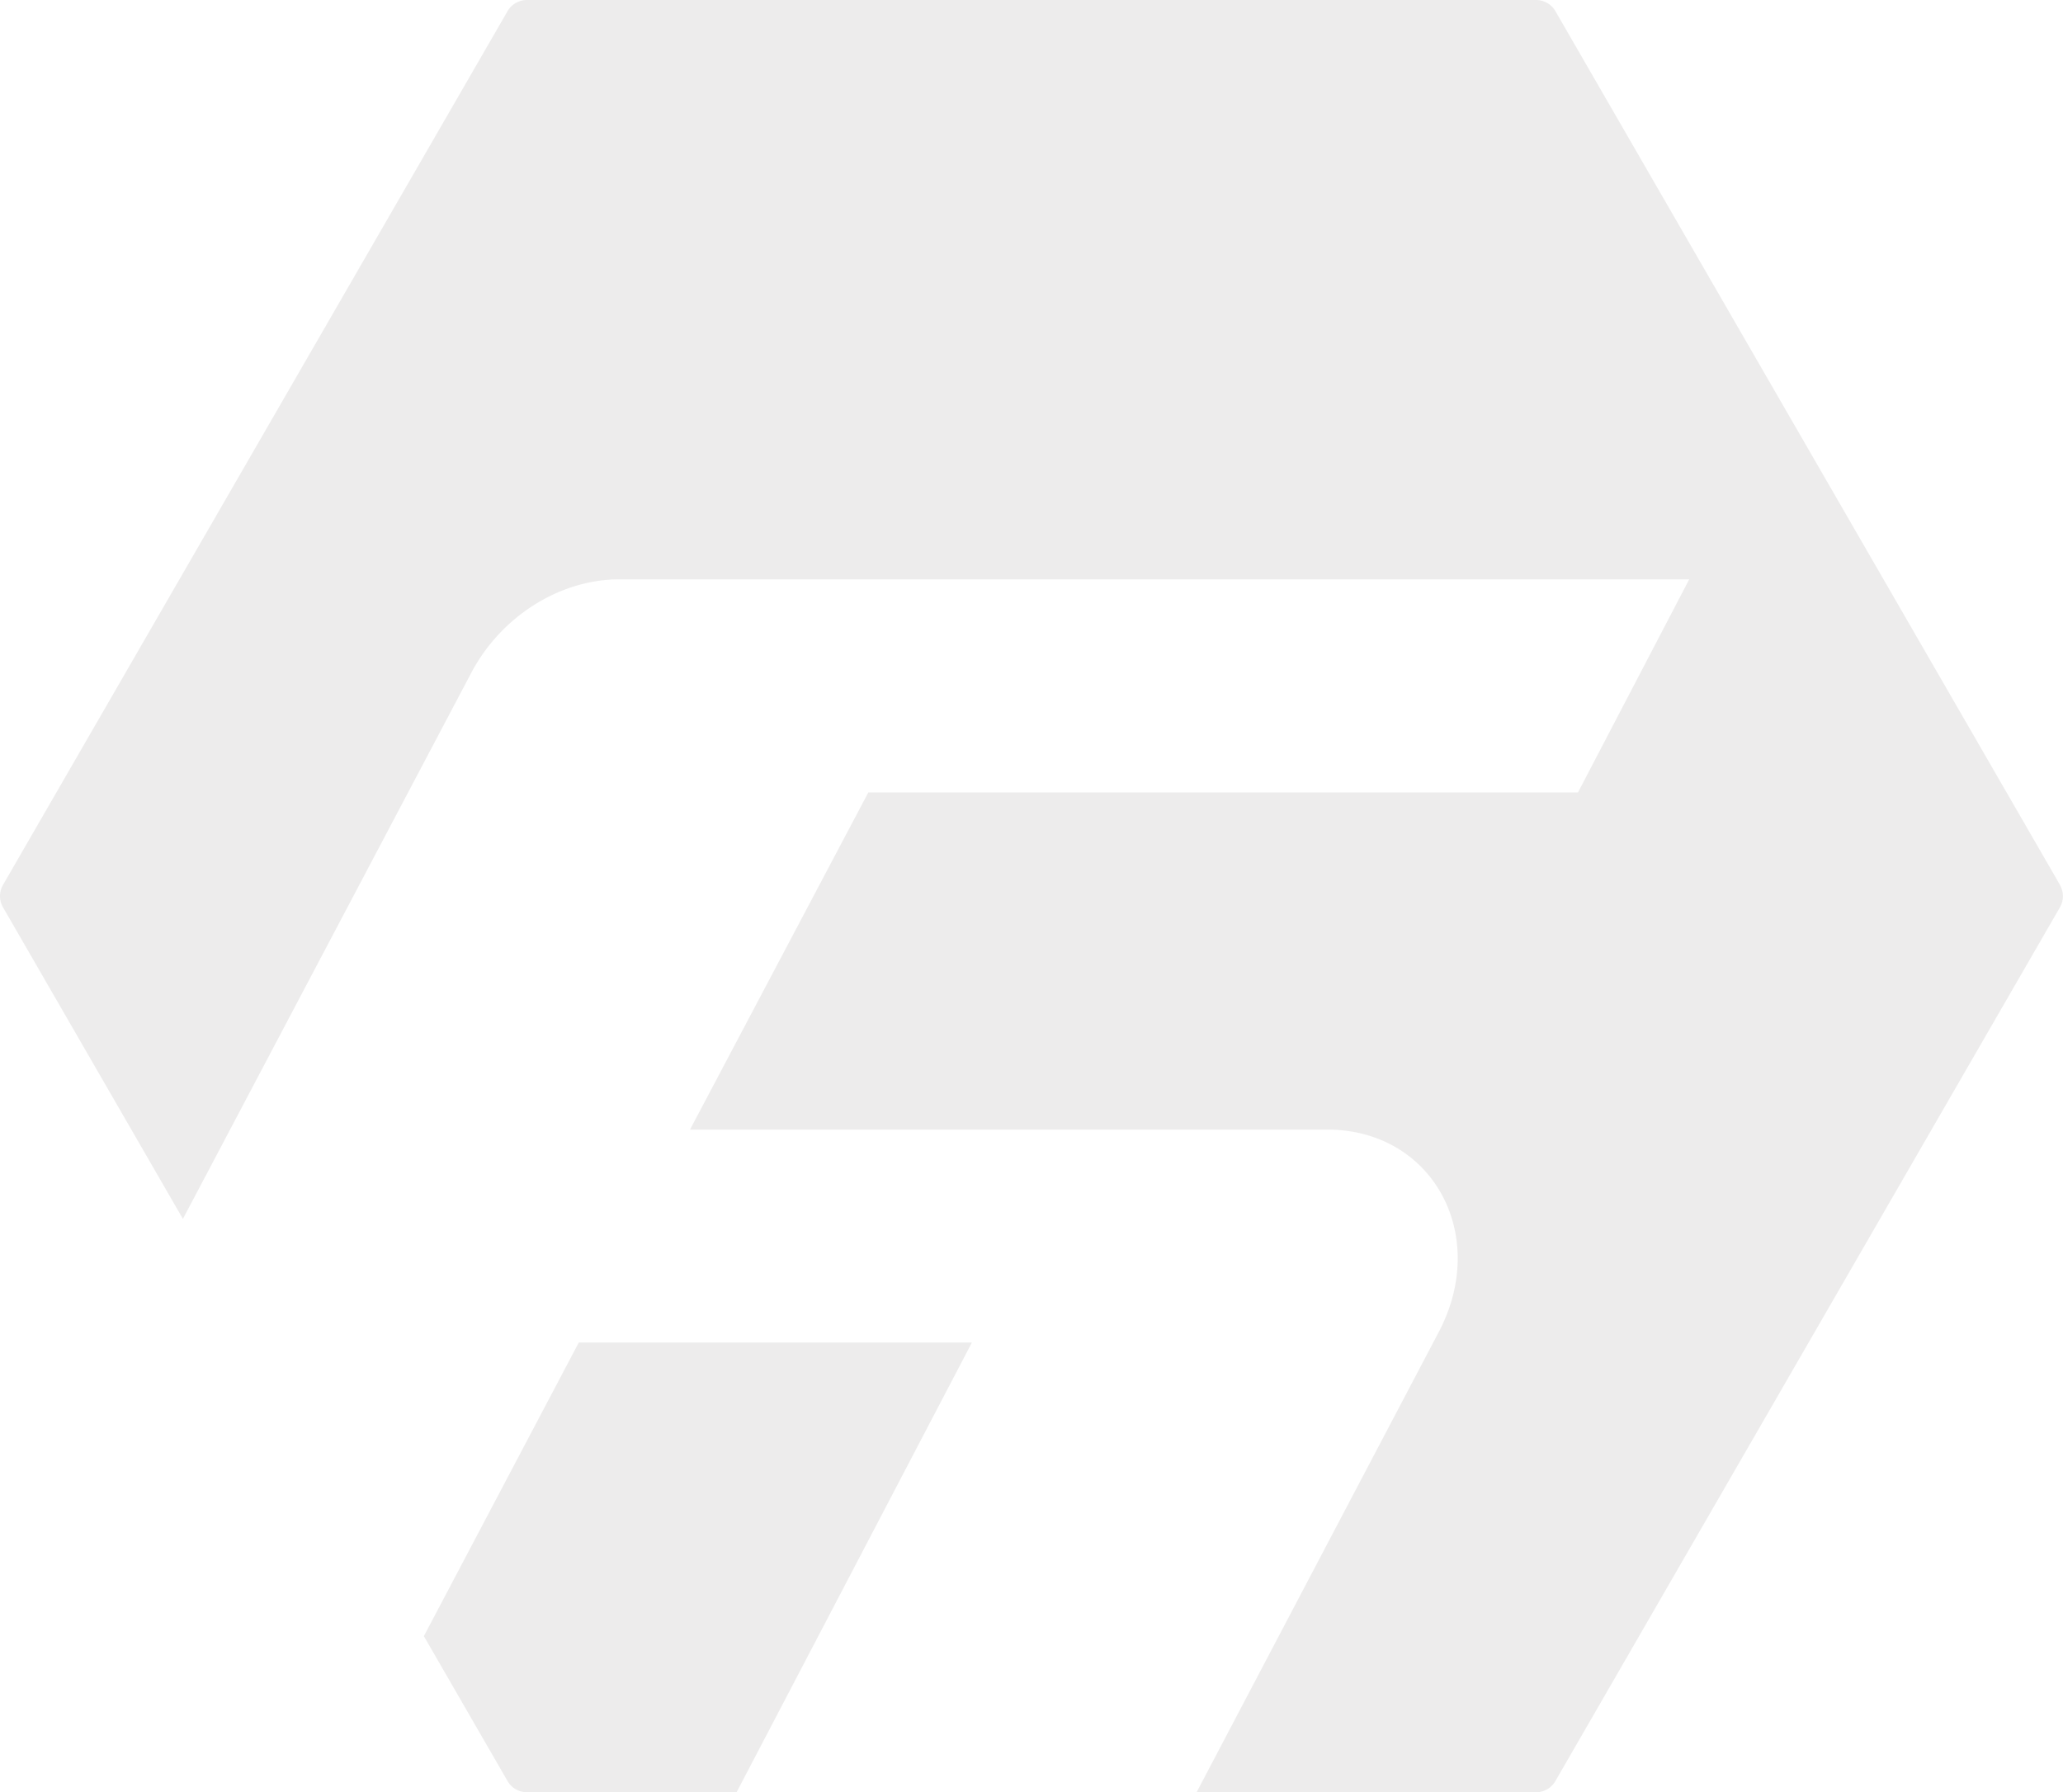 <svg xmlns="http://www.w3.org/2000/svg" width="287.504" height="249.817" viewBox="0 0 287.504 249.817">
  <g id="グループ_151" data-name="グループ 151" transform="translate(-698 -3112)" opacity="0.08">
    <path id="パス_54" data-name="パス 54" d="M23.409,115.081l11.663,20.2a3.112,3.112,0,0,0,2.7,1.557H66.991L99.781,74.161H44.994Z" transform="translate(733.662 3224.979)" fill="#1a1311"/>
    <path id="パス_55" data-name="パス 55" d="M287.085,123.35,216.767,1.557A3.117,3.117,0,0,0,214.067,0H73.432a3.12,3.12,0,0,0-2.7,1.557L.416,123.35a3.124,3.124,0,0,0,0,3.116L25.492,169.9,65.708,93.725c4.133-7.785,12.274-12.973,20.637-12.973H235.413l-15.5,29.7h-98.9l-24.853,47h88.8c14.7,0,22.686,14.7,15.529,28.252l-33.731,64.118h47.3a3.117,3.117,0,0,0,2.7-1.557l70.318-121.793a3.112,3.112,0,0,0,0-3.116" transform="translate(698 3112)" fill="#1a1311"/>
  </g>
</svg>
